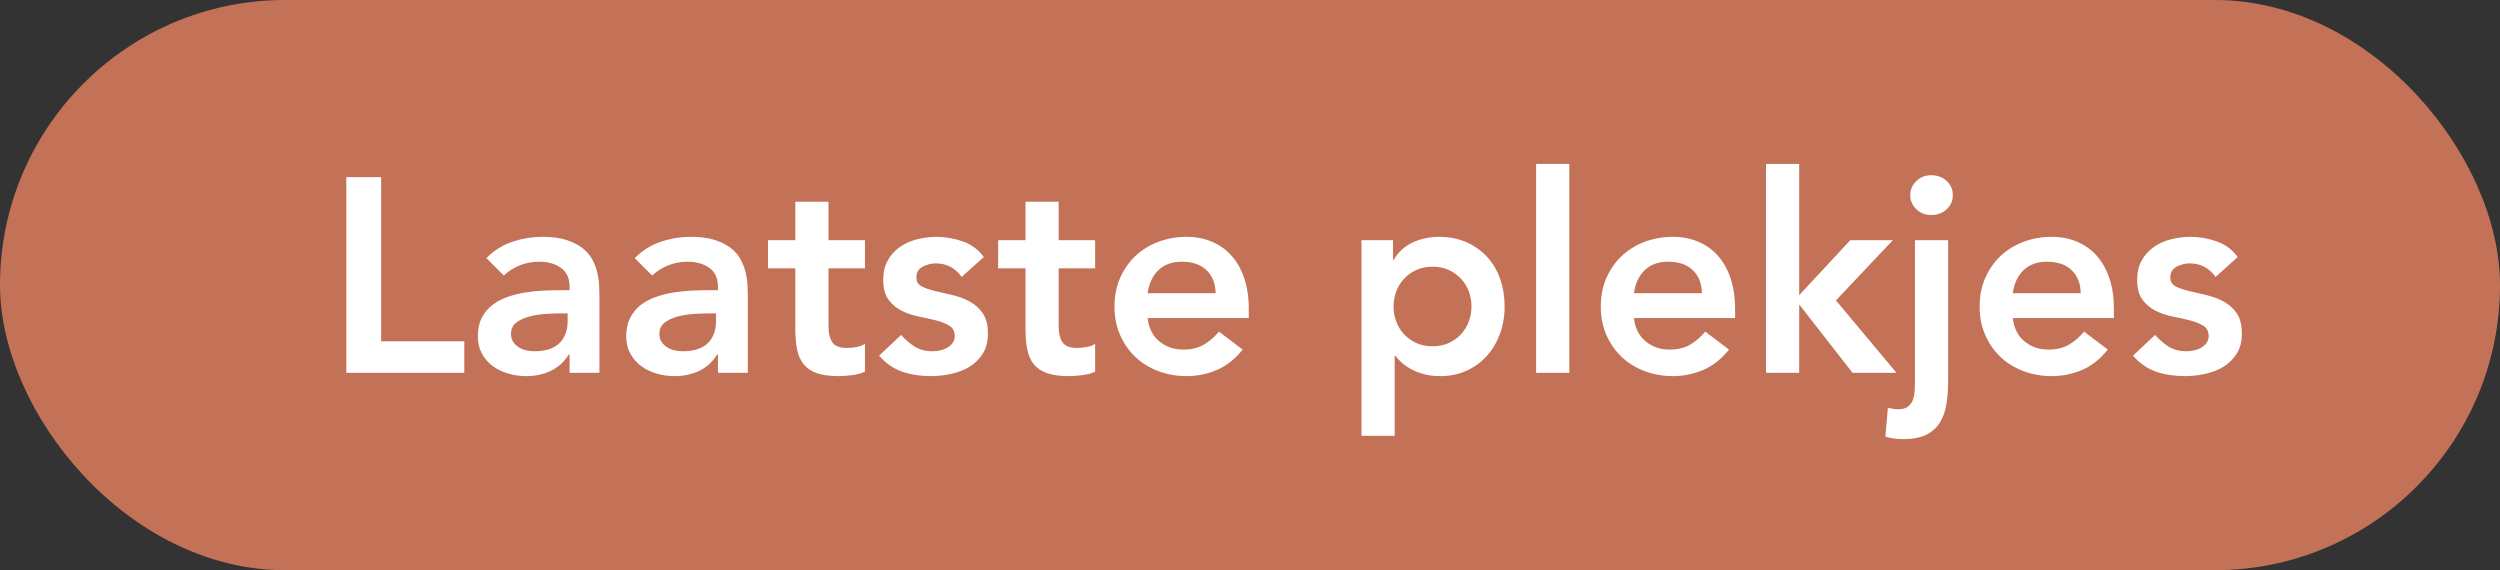 <svg
  width="114px"
  height="26px"
  viewBox="0 0 114 26"
  version="1.1"
  xmlns="http://www.w3.org/2000/svg"
>
  <rect x="0" y="0" width="114" height="26" fill="#333333" stroke="none"/>
  <g id="Page-1" stroke="none" stroke-width="1" fill="none" fill-rule="evenodd">
    <rect id="Rectangle" fill="#C47257" fill-rule="nonzero" x="0" y="0" width="114" height="26" rx="13"></rect>
    <g id="Laatste-plekjes" transform="translate(15.792, 7.474)" fill="#FFFFFF" fill-rule="nonzero">
      <polygon id="Path" points="0 0.605 1.588 0.605 1.588 8.089 5.38 8.089 5.38 9.526 0 9.526"></polygon>
      <path
        d="M10.181,8.694 L10.143,8.694 C9.925,9.038 9.647,9.288 9.311,9.444 C8.975,9.599 8.606,9.677 8.203,9.677 C7.925,9.677 7.654,9.639 7.39,9.563 C7.125,9.488 6.89,9.374 6.684,9.223 C6.479,9.072 6.313,8.883 6.187,8.656 C6.061,8.429 5.998,8.165 5.998,7.862 C5.998,7.535 6.056,7.255 6.174,7.024 C6.292,6.793 6.449,6.6 6.646,6.445 C6.844,6.29 7.073,6.166 7.333,6.073 C7.594,5.981 7.864,5.912 8.146,5.865 C8.427,5.819 8.711,5.79 8.996,5.777 C9.282,5.764 9.551,5.758 9.803,5.758 L10.181,5.758 L10.181,5.594 C10.181,5.216 10.051,4.933 9.79,4.744 C9.53,4.555 9.198,4.46 8.795,4.46 C8.476,4.46 8.177,4.517 7.9,4.63 C7.623,4.744 7.384,4.897 7.182,5.09 L6.388,4.297 C6.724,3.952 7.117,3.704 7.566,3.553 C8.016,3.402 8.48,3.326 8.959,3.326 C9.387,3.326 9.748,3.375 10.042,3.471 C10.336,3.568 10.58,3.692 10.773,3.843 C10.966,3.994 11.115,4.168 11.22,4.366 C11.325,4.563 11.401,4.763 11.447,4.964 C11.493,5.166 11.521,5.361 11.529,5.55 C11.537,5.739 11.542,5.905 11.542,6.048 L11.542,9.526 L10.181,9.526 L10.181,8.694 Z M10.093,6.817 L9.778,6.817 C9.568,6.817 9.332,6.825 9.072,6.842 C8.812,6.859 8.566,6.899 8.335,6.962 C8.104,7.024 7.909,7.117 7.749,7.239 C7.589,7.361 7.51,7.531 7.51,7.749 C7.51,7.892 7.541,8.011 7.604,8.108 C7.667,8.205 7.749,8.287 7.85,8.354 C7.951,8.421 8.064,8.469 8.19,8.499 C8.316,8.528 8.442,8.543 8.568,8.543 C9.089,8.543 9.473,8.419 9.721,8.171 C9.969,7.923 10.093,7.585 10.093,7.157 L10.093,6.817 Z"
        id="Shape"
      ></path>
      <path
        d="M16.947,8.694 L16.909,8.694 C16.691,9.038 16.414,9.288 16.078,9.444 C15.742,9.599 15.372,9.677 14.969,9.677 C14.692,9.677 14.421,9.639 14.156,9.563 C13.892,9.488 13.656,9.374 13.45,9.223 C13.245,9.072 13.079,8.883 12.953,8.656 C12.827,8.429 12.764,8.165 12.764,7.862 C12.764,7.535 12.823,7.255 12.94,7.024 C13.058,6.793 13.215,6.6 13.413,6.445 C13.61,6.29 13.839,6.166 14.099,6.073 C14.36,5.981 14.631,5.912 14.912,5.865 C15.194,5.819 15.477,5.79 15.763,5.777 C16.048,5.764 16.317,5.758 16.569,5.758 L16.947,5.758 L16.947,5.594 C16.947,5.216 16.817,4.933 16.556,4.744 C16.296,4.555 15.964,4.46 15.561,4.46 C15.242,4.46 14.944,4.517 14.666,4.63 C14.389,4.744 14.15,4.897 13.948,5.09 L13.154,4.297 C13.49,3.952 13.883,3.704 14.332,3.553 C14.782,3.402 15.246,3.326 15.725,3.326 C16.153,3.326 16.514,3.375 16.808,3.471 C17.102,3.568 17.346,3.692 17.539,3.843 C17.732,3.994 17.881,4.168 17.986,4.366 C18.091,4.563 18.167,4.763 18.213,4.964 C18.259,5.166 18.287,5.361 18.295,5.55 C18.304,5.739 18.308,5.905 18.308,6.048 L18.308,9.526 L16.947,9.526 L16.947,8.694 Z M16.859,6.817 L16.544,6.817 C16.334,6.817 16.099,6.825 15.838,6.842 C15.578,6.859 15.332,6.899 15.101,6.962 C14.87,7.024 14.675,7.117 14.515,7.239 C14.356,7.361 14.276,7.531 14.276,7.749 C14.276,7.892 14.307,8.011 14.37,8.108 C14.433,8.205 14.515,8.287 14.616,8.354 C14.717,8.421 14.83,8.469 14.956,8.499 C15.082,8.528 15.208,8.543 15.334,8.543 C15.855,8.543 16.239,8.419 16.487,8.171 C16.735,7.923 16.859,7.585 16.859,7.157 L16.859,6.817 Z"
        id="Shape"
      ></path>
      <path
        d="M19.228,4.763 L19.228,3.478 L20.475,3.478 L20.475,1.726 L21.987,1.726 L21.987,3.478 L23.65,3.478 L23.65,4.763 L21.987,4.763 L21.987,7.409 C21.987,7.711 22.044,7.951 22.157,8.127 C22.27,8.303 22.495,8.392 22.831,8.392 C22.966,8.392 23.113,8.377 23.272,8.348 C23.432,8.318 23.558,8.27 23.65,8.203 L23.65,9.475 C23.491,9.551 23.295,9.603 23.064,9.633 C22.833,9.662 22.63,9.677 22.453,9.677 C22.05,9.677 21.72,9.633 21.464,9.544 C21.208,9.456 21.006,9.322 20.859,9.141 C20.712,8.961 20.611,8.736 20.557,8.467 C20.502,8.198 20.475,7.888 20.475,7.535 L20.475,4.763 L19.228,4.763 Z"
        id="Path"
      ></path>
      <path
        d="M28.06,5.153 C27.766,4.742 27.371,4.536 26.876,4.536 C26.674,4.536 26.477,4.586 26.284,4.687 C26.09,4.788 25.994,4.952 25.994,5.179 C25.994,5.363 26.074,5.498 26.233,5.582 C26.393,5.666 26.594,5.737 26.838,5.796 C27.082,5.855 27.344,5.916 27.625,5.979 C27.907,6.042 28.169,6.138 28.413,6.269 C28.657,6.399 28.858,6.577 29.018,6.804 C29.177,7.031 29.257,7.342 29.257,7.736 C29.257,8.098 29.18,8.402 29.024,8.65 C28.869,8.898 28.667,9.097 28.419,9.248 C28.172,9.4 27.892,9.509 27.581,9.576 C27.271,9.643 26.96,9.677 26.649,9.677 C26.179,9.677 25.746,9.61 25.351,9.475 C24.956,9.341 24.604,9.097 24.293,8.744 L25.301,7.799 C25.494,8.018 25.702,8.196 25.924,8.335 C26.147,8.473 26.418,8.543 26.737,8.543 C26.846,8.543 26.96,8.53 27.077,8.505 C27.195,8.48 27.304,8.438 27.405,8.379 C27.506,8.32 27.588,8.247 27.651,8.159 C27.714,8.07 27.745,7.967 27.745,7.85 C27.745,7.64 27.665,7.484 27.506,7.384 C27.346,7.283 27.145,7.201 26.901,7.138 C26.657,7.075 26.395,7.016 26.113,6.962 C25.832,6.907 25.57,6.819 25.326,6.697 C25.082,6.575 24.881,6.405 24.721,6.187 C24.562,5.968 24.482,5.666 24.482,5.279 C24.482,4.943 24.551,4.652 24.69,4.404 C24.828,4.156 25.011,3.952 25.238,3.793 C25.465,3.633 25.725,3.515 26.019,3.44 C26.313,3.364 26.611,3.326 26.914,3.326 C27.317,3.326 27.716,3.396 28.111,3.534 C28.505,3.673 28.825,3.91 29.068,4.246 L28.06,5.153 Z"
        id="Path"
      ></path>
      <path
        d="M29.723,4.763 L29.723,3.478 L30.971,3.478 L30.971,1.726 L32.483,1.726 L32.483,3.478 L34.146,3.478 L34.146,4.763 L32.483,4.763 L32.483,7.409 C32.483,7.711 32.539,7.951 32.653,8.127 C32.766,8.303 32.991,8.392 33.327,8.392 C33.461,8.392 33.608,8.377 33.768,8.348 C33.928,8.318 34.054,8.27 34.146,8.203 L34.146,9.475 C33.986,9.551 33.791,9.603 33.56,9.633 C33.329,9.662 33.125,9.677 32.949,9.677 C32.546,9.677 32.216,9.633 31.96,9.544 C31.704,9.456 31.502,9.322 31.355,9.141 C31.208,8.961 31.107,8.736 31.053,8.467 C30.998,8.198 30.971,7.888 30.971,7.535 L30.971,4.763 L29.723,4.763 Z"
        id="Path"
      ></path>
      <path
        d="M36.54,7.031 C36.59,7.484 36.767,7.837 37.069,8.089 C37.372,8.341 37.737,8.467 38.165,8.467 C38.543,8.467 38.861,8.389 39.117,8.234 C39.373,8.079 39.598,7.883 39.791,7.648 L40.874,8.467 C40.522,8.904 40.127,9.215 39.69,9.4 C39.253,9.584 38.795,9.677 38.317,9.677 C37.863,9.677 37.435,9.601 37.031,9.45 C36.628,9.299 36.28,9.085 35.986,8.807 C35.692,8.53 35.459,8.196 35.286,7.806 C35.114,7.415 35.028,6.98 35.028,6.502 C35.028,6.023 35.114,5.588 35.286,5.197 C35.459,4.807 35.692,4.473 35.986,4.196 C36.28,3.919 36.628,3.704 37.031,3.553 C37.435,3.402 37.863,3.326 38.317,3.326 C38.737,3.326 39.121,3.4 39.469,3.547 C39.818,3.694 40.116,3.906 40.364,4.183 C40.612,4.46 40.805,4.803 40.944,5.21 C41.082,5.617 41.152,6.086 41.152,6.615 L41.152,7.031 L36.54,7.031 Z M39.64,5.897 C39.631,5.452 39.493,5.101 39.224,4.845 C38.955,4.588 38.581,4.46 38.102,4.46 C37.649,4.46 37.29,4.591 37.025,4.851 C36.761,5.111 36.599,5.46 36.54,5.897 L39.64,5.897 Z"
        id="Shape"
      ></path>
      <path
        d="M46.292,3.478 L47.729,3.478 L47.729,4.385 L47.754,4.385 C47.972,4.015 48.266,3.746 48.636,3.578 C49.006,3.41 49.405,3.326 49.833,3.326 C50.295,3.326 50.711,3.408 51.08,3.572 C51.45,3.736 51.765,3.961 52.025,4.246 C52.286,4.532 52.483,4.868 52.618,5.254 C52.752,5.641 52.819,6.056 52.819,6.502 C52.819,6.947 52.748,7.363 52.605,7.749 C52.462,8.135 52.263,8.471 52.007,8.757 C51.75,9.043 51.442,9.267 51.08,9.431 C50.719,9.595 50.324,9.677 49.896,9.677 C49.61,9.677 49.358,9.647 49.14,9.589 C48.922,9.53 48.728,9.454 48.56,9.362 C48.392,9.269 48.25,9.171 48.132,9.066 C48.014,8.961 47.918,8.858 47.842,8.757 L47.804,8.757 L47.804,12.398 L46.292,12.398 L46.292,3.478 Z M51.307,6.502 C51.307,6.266 51.267,6.04 51.188,5.821 C51.108,5.603 50.99,5.41 50.835,5.242 C50.679,5.074 50.492,4.939 50.274,4.838 C50.056,4.738 49.808,4.687 49.531,4.687 C49.253,4.687 49.006,4.738 48.787,4.838 C48.569,4.939 48.382,5.074 48.227,5.242 C48.071,5.41 47.953,5.603 47.874,5.821 C47.794,6.04 47.754,6.266 47.754,6.502 C47.754,6.737 47.794,6.964 47.874,7.182 C47.953,7.4 48.071,7.594 48.227,7.762 C48.382,7.93 48.569,8.064 48.787,8.165 C49.006,8.266 49.253,8.316 49.531,8.316 C49.808,8.316 50.056,8.266 50.274,8.165 C50.492,8.064 50.679,7.93 50.835,7.762 C50.99,7.594 51.108,7.4 51.188,7.182 C51.267,6.964 51.307,6.737 51.307,6.502 Z"
        id="Shape"
      ></path>
      <polygon id="Path" points="54.256 0 55.768 0 55.768 9.526 54.256 9.526"></polygon>
      <path
        d="M58.716,7.031 C58.766,7.484 58.943,7.837 59.245,8.089 C59.548,8.341 59.913,8.467 60.341,8.467 C60.719,8.467 61.036,8.389 61.293,8.234 C61.549,8.079 61.774,7.883 61.967,7.648 L63.05,8.467 C62.698,8.904 62.303,9.215 61.866,9.4 C61.429,9.584 60.971,9.677 60.493,9.677 C60.039,9.677 59.611,9.601 59.207,9.45 C58.804,9.299 58.456,9.085 58.162,8.807 C57.868,8.53 57.635,8.196 57.462,7.806 C57.29,7.415 57.204,6.98 57.204,6.502 C57.204,6.023 57.29,5.588 57.462,5.197 C57.635,4.807 57.868,4.473 58.162,4.196 C58.456,3.919 58.804,3.704 59.207,3.553 C59.611,3.402 60.039,3.326 60.493,3.326 C60.913,3.326 61.297,3.4 61.645,3.547 C61.994,3.694 62.292,3.906 62.54,4.183 C62.788,4.46 62.981,4.803 63.12,5.21 C63.258,5.617 63.328,6.086 63.328,6.615 L63.328,7.031 L58.716,7.031 Z M61.816,5.897 C61.807,5.452 61.669,5.101 61.4,4.845 C61.131,4.588 60.757,4.46 60.278,4.46 C59.825,4.46 59.466,4.591 59.201,4.851 C58.937,5.111 58.775,5.46 58.716,5.897 L61.816,5.897 Z"
        id="Shape"
      ></path>
      <polygon
        id="Path"
        points="64.739 0 66.251 0 66.251 5.985 68.582 3.478 70.522 3.478 67.927 6.224 70.686 9.526 68.683 9.526 66.276 6.439 66.251 6.439 66.251 9.526 64.739 9.526"
      ></polygon>
      <path
        d="M73.042,3.478 L73.042,9.891 C73.042,10.269 73.017,10.62 72.967,10.943 C72.916,11.267 72.817,11.548 72.671,11.787 C72.523,12.027 72.316,12.214 72.047,12.348 C71.778,12.482 71.429,12.55 71.001,12.55 C70.858,12.55 70.72,12.541 70.585,12.524 C70.451,12.508 70.316,12.478 70.182,12.436 L70.295,11.126 C70.379,11.143 70.459,11.157 70.535,11.17 C70.61,11.182 70.69,11.189 70.774,11.189 C70.959,11.189 71.104,11.149 71.209,11.069 C71.314,10.989 71.389,10.886 71.436,10.76 C71.482,10.634 71.509,10.496 71.518,10.345 C71.526,10.193 71.53,10.046 71.53,9.904 L71.53,3.478 L73.042,3.478 Z M71.316,1.424 C71.316,1.18 71.406,0.968 71.587,0.787 C71.767,0.607 71.996,0.517 72.274,0.517 C72.551,0.517 72.784,0.603 72.973,0.775 C73.162,0.947 73.256,1.163 73.256,1.424 C73.256,1.684 73.162,1.901 72.973,2.073 C72.784,2.245 72.551,2.331 72.274,2.331 C71.996,2.331 71.767,2.241 71.587,2.06 C71.406,1.879 71.316,1.667 71.316,1.424 Z"
        id="Shape"
      ></path>
      <path
        d="M75.991,7.031 C76.041,7.484 76.217,7.837 76.52,8.089 C76.822,8.341 77.188,8.467 77.616,8.467 C77.994,8.467 78.311,8.389 78.567,8.234 C78.823,8.079 79.048,7.883 79.241,7.648 L80.325,8.467 C79.972,8.904 79.577,9.215 79.141,9.4 C78.704,9.584 78.246,9.677 77.767,9.677 C77.314,9.677 76.885,9.601 76.482,9.45 C76.079,9.299 75.73,9.085 75.436,8.807 C75.142,8.53 74.909,8.196 74.737,7.806 C74.565,7.415 74.479,6.98 74.479,6.502 C74.479,6.023 74.565,5.588 74.737,5.197 C74.909,4.807 75.142,4.473 75.436,4.196 C75.73,3.919 76.079,3.704 76.482,3.553 C76.885,3.402 77.314,3.326 77.767,3.326 C78.187,3.326 78.572,3.4 78.92,3.547 C79.269,3.694 79.567,3.906 79.815,4.183 C80.062,4.46 80.256,4.803 80.394,5.21 C80.533,5.617 80.602,6.086 80.602,6.615 L80.602,7.031 L75.991,7.031 Z M79.09,5.897 C79.082,5.452 78.943,5.101 78.674,4.845 C78.406,4.588 78.032,4.46 77.553,4.46 C77.099,4.46 76.74,4.591 76.476,4.851 C76.211,5.111 76.049,5.46 75.991,5.897 L79.09,5.897 Z"
        id="Shape"
      ></path>
      <path
        d="M85.239,5.153 C84.945,4.742 84.55,4.536 84.055,4.536 C83.853,4.536 83.656,4.586 83.462,4.687 C83.269,4.788 83.173,4.952 83.173,5.179 C83.173,5.363 83.252,5.498 83.412,5.582 C83.572,5.666 83.773,5.737 84.017,5.796 C84.26,5.855 84.523,5.916 84.804,5.979 C85.086,6.042 85.348,6.138 85.592,6.269 C85.835,6.399 86.037,6.577 86.197,6.804 C86.356,7.031 86.436,7.342 86.436,7.736 C86.436,8.098 86.358,8.402 86.203,8.65 C86.047,8.898 85.846,9.097 85.598,9.248 C85.35,9.4 85.071,9.509 84.76,9.576 C84.449,9.643 84.139,9.677 83.828,9.677 C83.357,9.677 82.925,9.61 82.53,9.475 C82.135,9.341 81.782,9.097 81.472,8.744 L82.48,7.799 C82.673,8.018 82.881,8.196 83.103,8.335 C83.326,8.473 83.597,8.543 83.916,8.543 C84.025,8.543 84.139,8.53 84.256,8.505 C84.374,8.48 84.483,8.438 84.584,8.379 C84.685,8.32 84.766,8.247 84.829,8.159 C84.892,8.07 84.924,7.967 84.924,7.85 C84.924,7.64 84.844,7.484 84.685,7.384 C84.525,7.283 84.323,7.201 84.08,7.138 C83.836,7.075 83.574,7.016 83.292,6.962 C83.011,6.907 82.748,6.819 82.505,6.697 C82.261,6.575 82.06,6.405 81.9,6.187 C81.74,5.968 81.661,5.666 81.661,5.279 C81.661,4.943 81.73,4.652 81.868,4.404 C82.007,4.156 82.19,3.952 82.417,3.793 C82.643,3.633 82.904,3.515 83.198,3.44 C83.492,3.364 83.79,3.326 84.092,3.326 C84.496,3.326 84.895,3.396 85.289,3.534 C85.684,3.673 86.003,3.91 86.247,4.246 L85.239,5.153 Z"
        id="Path"
      ></path>
    </g>
  </g>
</svg>
